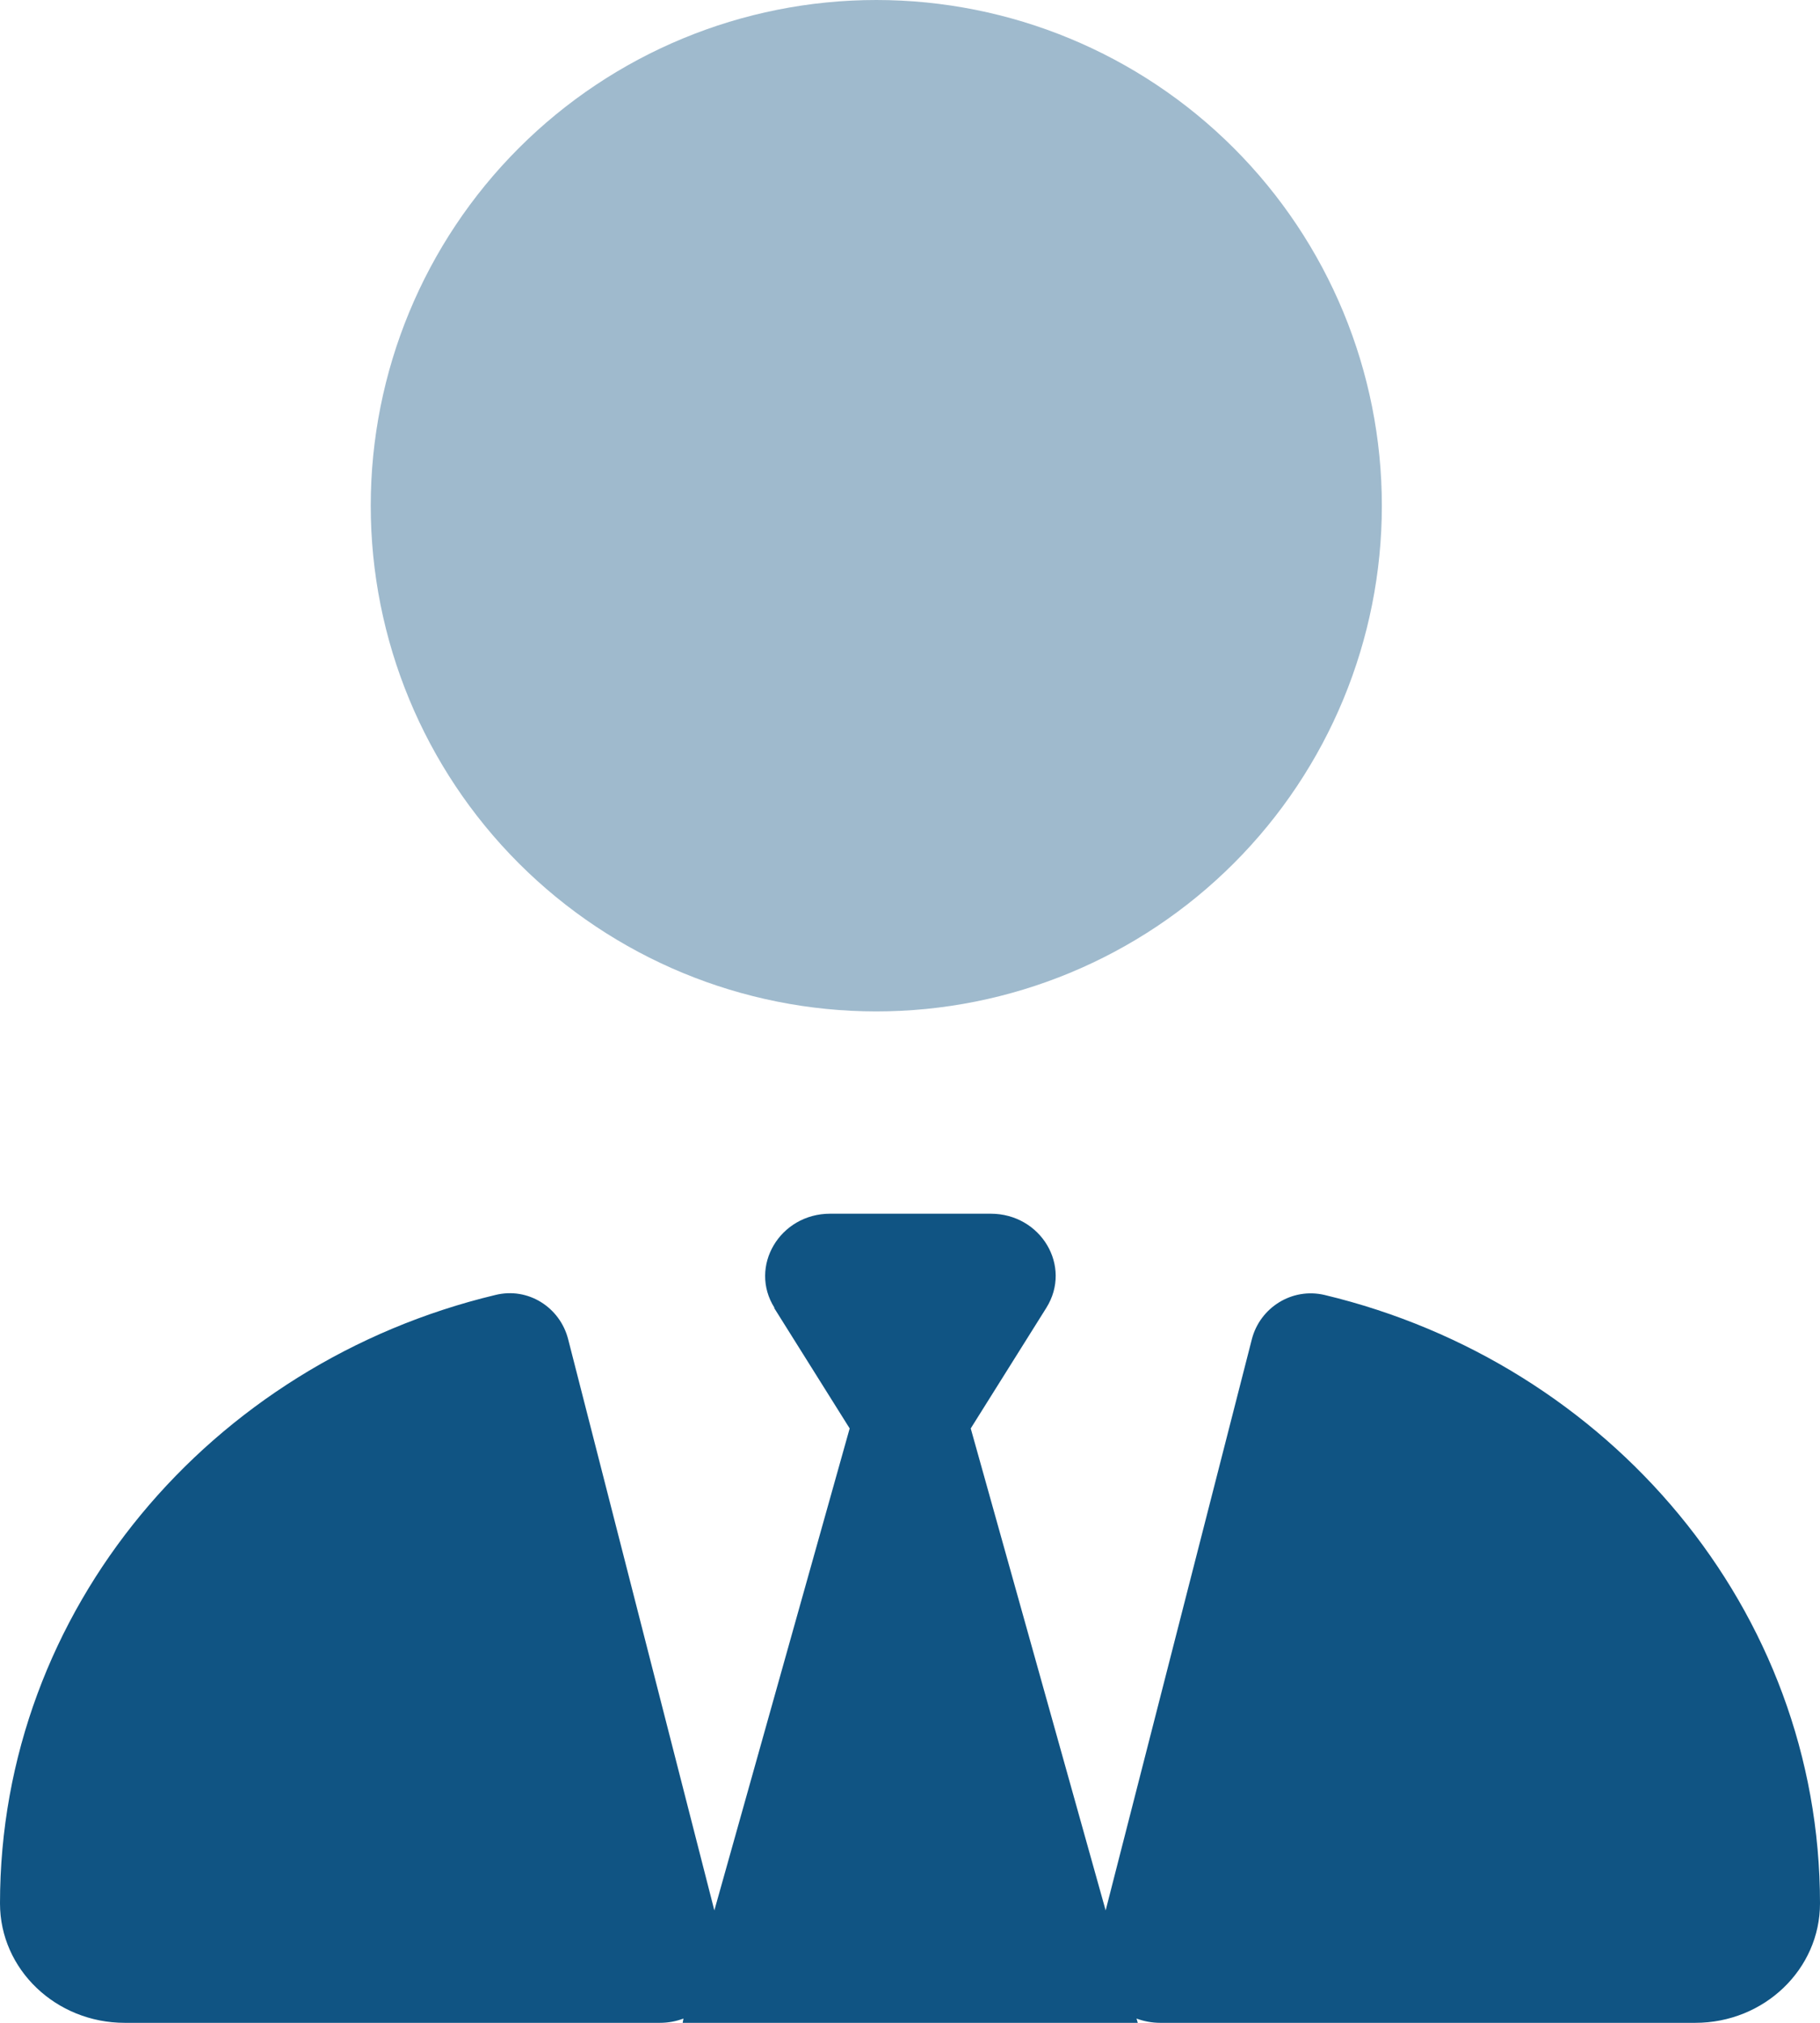 <svg width="54" height="60" viewBox="0 0 54 60" fill="none" xmlns="http://www.w3.org/2000/svg">
<path opacity="0.4" d="M41 15C41 18.978 39.42 22.794 36.607 25.607C33.794 28.42 29.978 30 26 30C22.022 30 18.206 28.42 15.393 25.607C12.58 22.794 11 18.978 11 15C11 11.022 12.58 7.206 15.393 4.393C18.206 1.58 22.022 0 26 0C29.978 0 33.794 1.58 36.607 4.393C39.42 7.206 41 11.022 41 15Z" fill="#105483"/>
<path d="M22.967 38.792L25.21 42.369L21.195 56.665L16.855 39.715C16.613 38.781 15.673 38.169 14.697 38.411C6.257 40.431 0 47.746 0 56.458C0 58.419 1.664 60 3.701 60H19.579C19.833 60 20.062 59.954 20.279 59.873L20.255 60H33.758L33.721 59.873C33.938 59.954 34.179 60 34.421 60H50.299C52.348 60 54 58.408 54 56.458C54 47.746 47.743 40.431 39.303 38.411C38.327 38.181 37.386 38.792 37.145 39.715L32.805 56.665L28.802 42.369L31.045 38.792C31.817 37.558 30.888 36 29.393 36H27.006H24.631C23.136 36 22.208 37.569 22.979 38.792H22.967Z" fill="#105483"/>
</svg>
